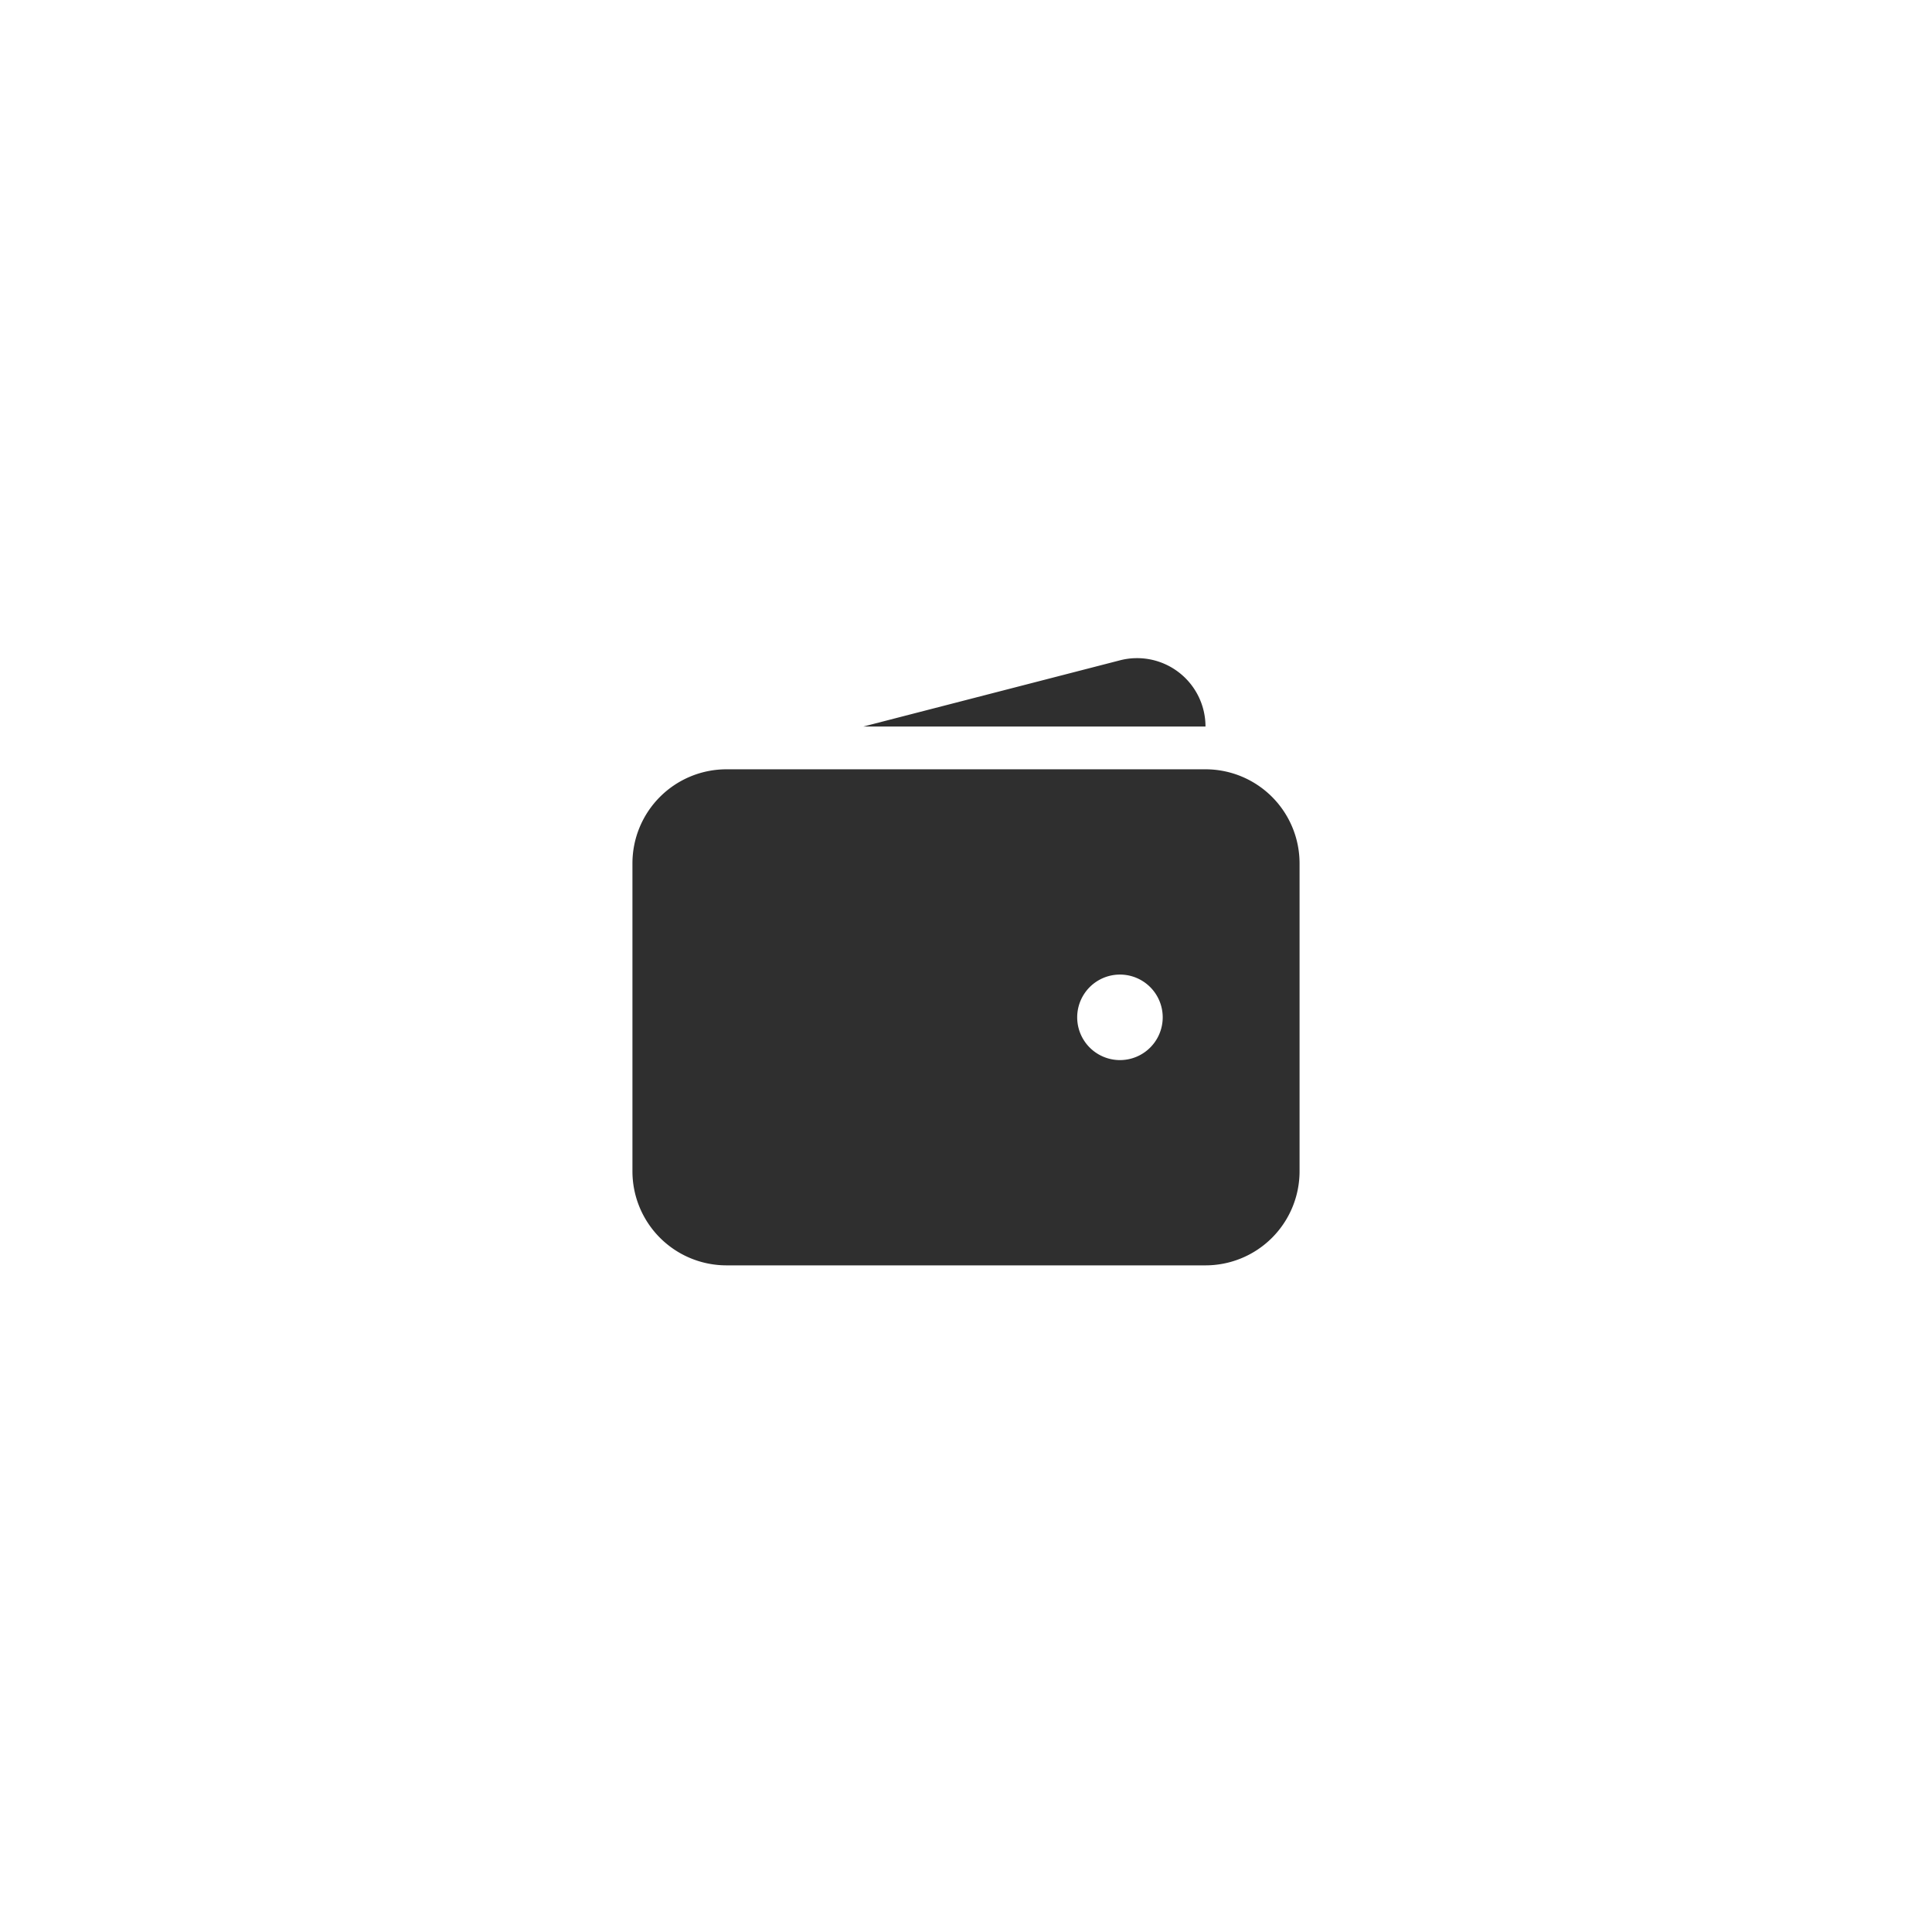 <svg width="80" height="80" fill="none" xmlns="http://www.w3.org/2000/svg"><path fill="#fff" d="M0 0h80v80H0z"/><path fill-rule="evenodd" clip-rule="evenodd" d="M30.083 31.855a3.895 3.895 0 0 0-3.895 3.895V48.5a3.896 3.896 0 0 0 3.895 3.896h19.834a3.896 3.896 0 0 0 3.895-3.896V35.75a3.896 3.896 0 0 0-3.895-3.895H30.083Zm16.292 8.5a1.77 1.77 0 1 0 0 3.541 1.77 1.77 0 0 0 0-3.541Z" fill="#2F2F2F"/><path d="M46.354 27.348a2.833 2.833 0 0 1 3.563 2.736H35.75l10.604-2.736Z" fill="#2F2F2F"/></svg>